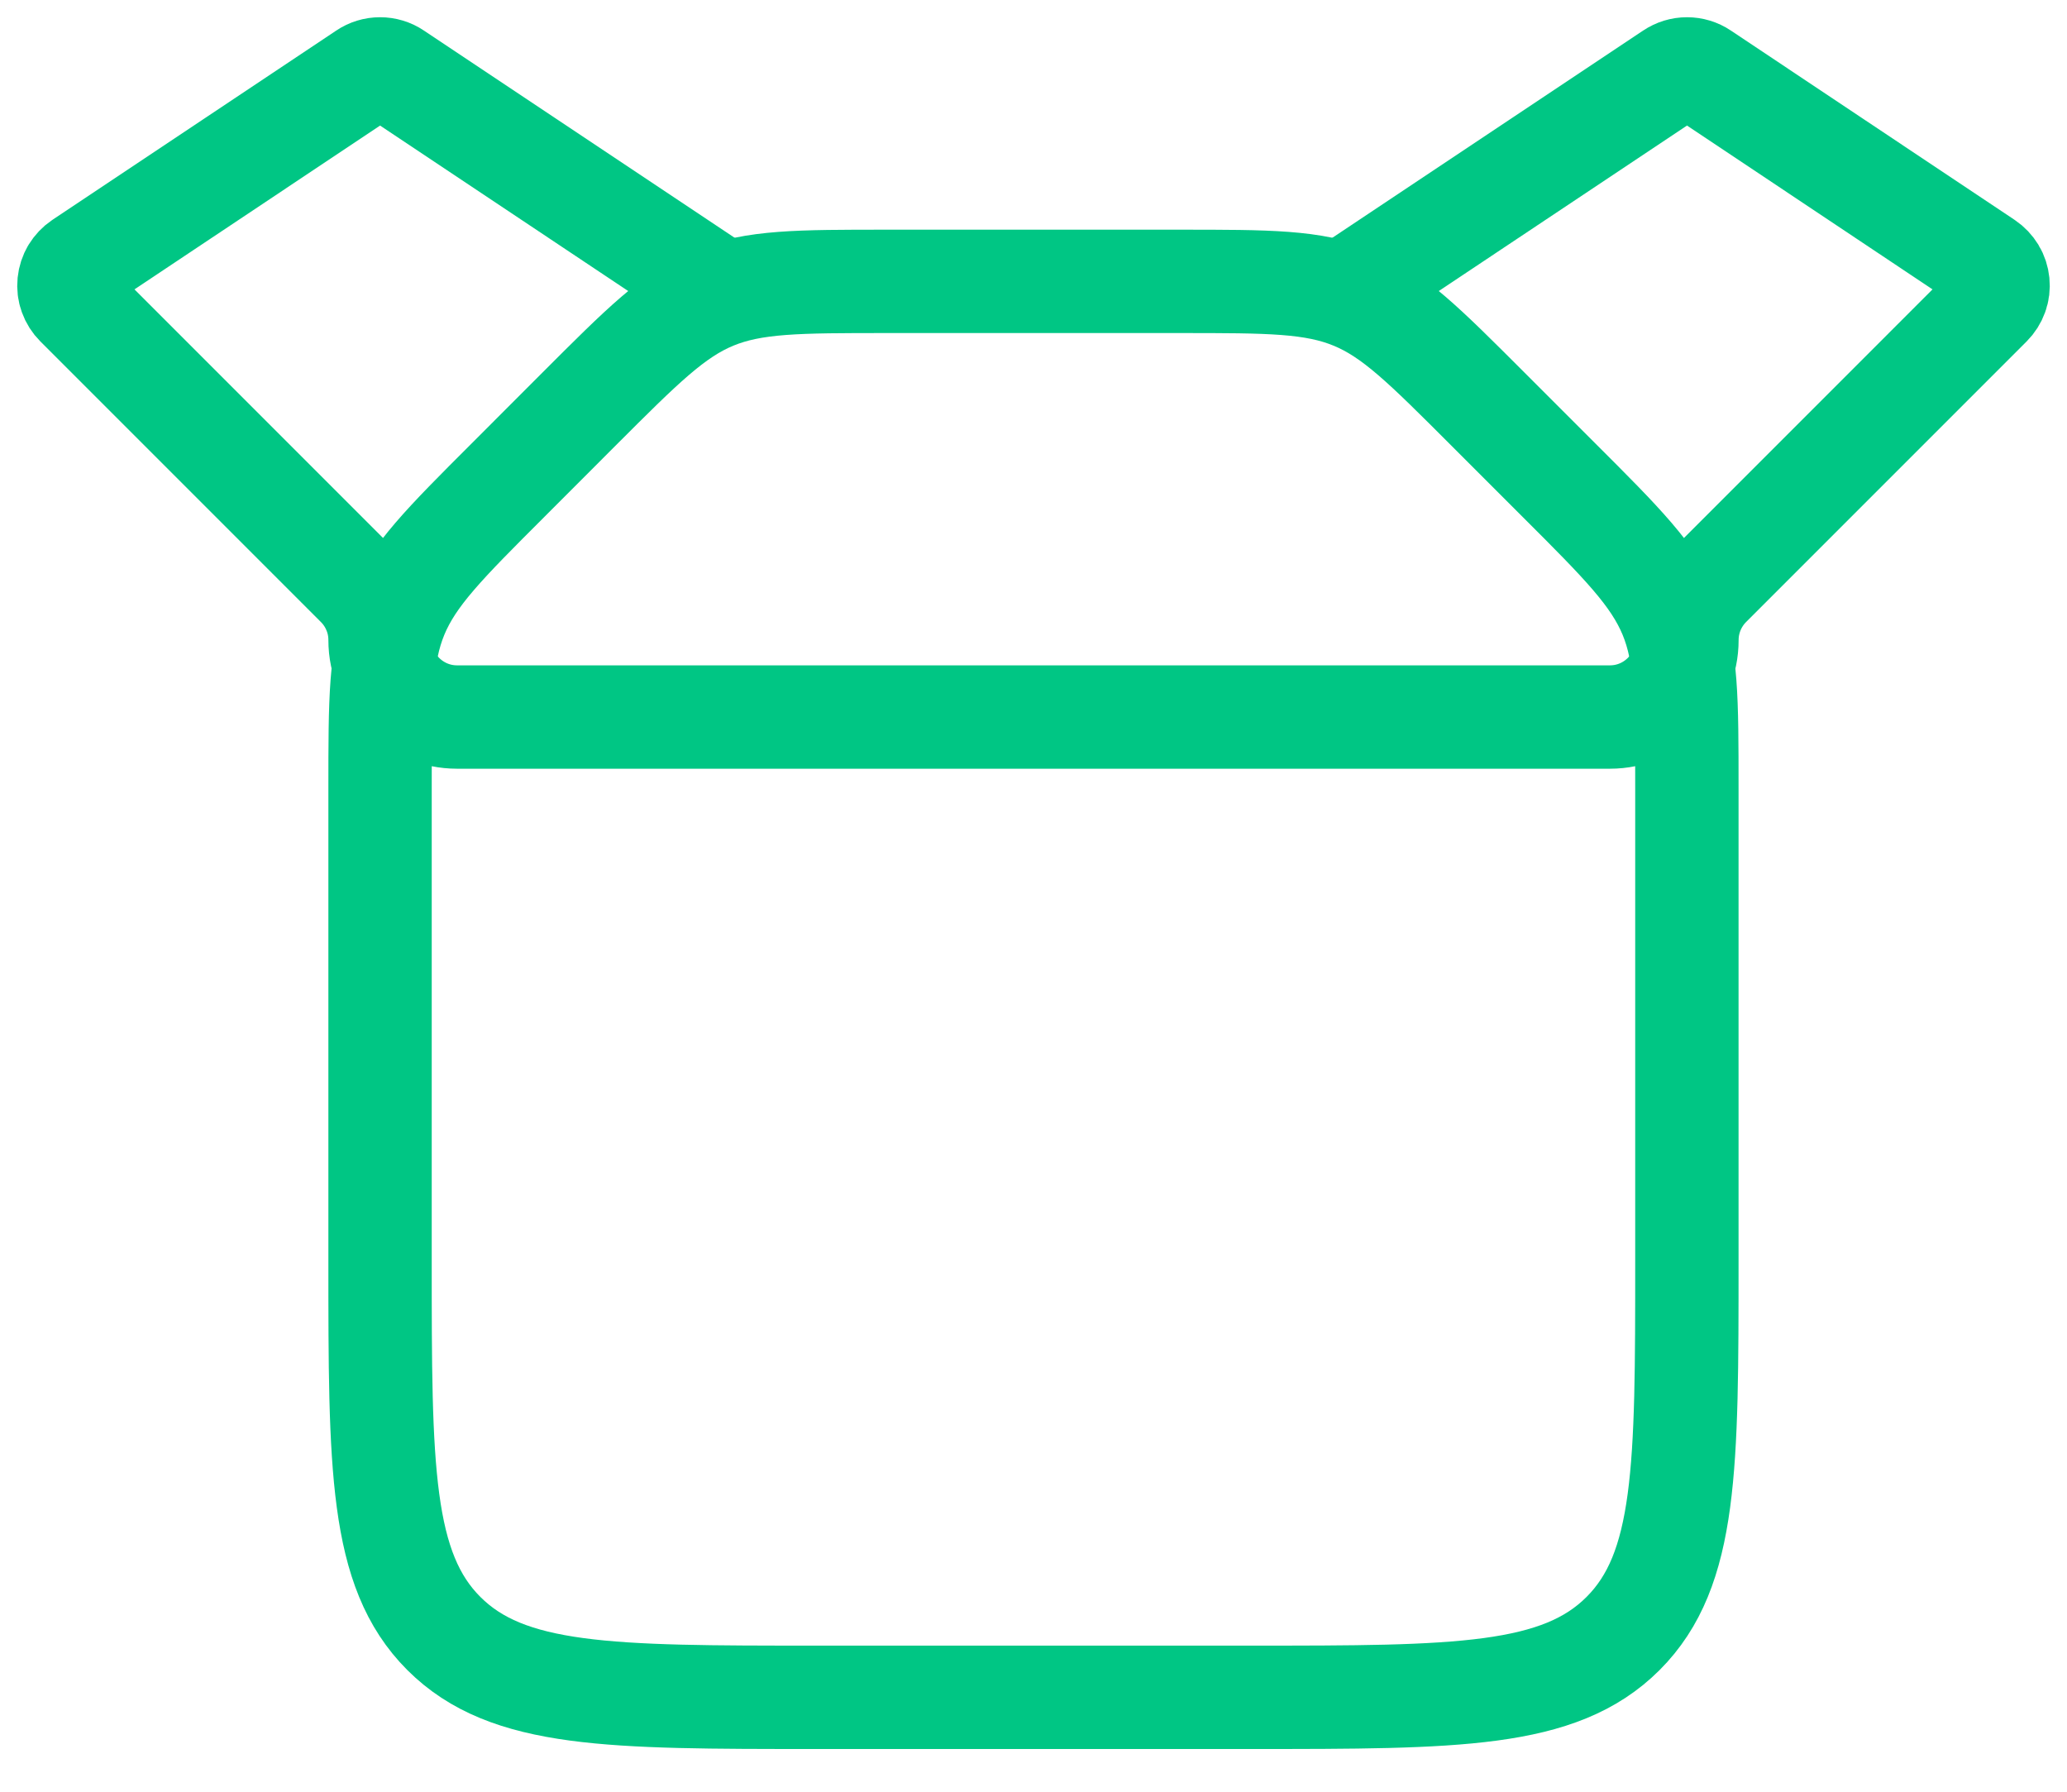 <svg width="30" height="26" viewBox="0 0 30 26" fill="none" xmlns="http://www.w3.org/2000/svg">
<path d="M5.516 11.443C5.516 10.15 5.516 9.506 5.756 8.924C5.997 8.344 6.455 7.885 7.369 6.972L8.405 5.935C9.319 5.021 9.777 4.563 10.357 4.323C10.939 4.083 11.586 4.083 12.877 4.083H17.122C18.415 4.083 19.06 4.083 19.642 4.323C20.224 4.563 20.68 5.021 21.594 5.935L22.631 6.972C23.546 7.885 24.001 8.344 24.243 8.924C24.483 9.506 24.483 10.15 24.483 11.443V18.308C24.483 21.289 24.483 22.778 23.557 23.704C22.631 24.63 21.142 24.63 18.161 24.63H11.838C8.857 24.63 7.369 24.63 6.442 23.704C5.516 22.778 5.516 21.289 5.516 18.308V11.443Z" stroke="#00C684" stroke-width="1.5"/>
<path d="M10.258 4.082L5.736 1.067C5.671 1.023 5.595 1 5.516 1C5.438 1 5.362 1.023 5.297 1.067L1.176 3.815C1.127 3.848 1.087 3.891 1.056 3.941C1.026 3.991 1.008 4.047 1.002 4.105C0.996 4.164 1.003 4.222 1.023 4.277C1.043 4.333 1.075 4.383 1.116 4.424L5.189 8.497C5.293 8.601 5.375 8.724 5.431 8.86C5.488 8.995 5.516 9.141 5.516 9.287C5.516 9.904 6.017 10.405 6.634 10.405H23.366C23.983 10.405 24.484 9.904 24.484 9.287C24.484 8.991 24.602 8.707 24.811 8.497L28.884 4.424C28.925 4.383 28.957 4.333 28.977 4.277C28.997 4.222 29.004 4.164 28.998 4.105C28.992 4.047 28.974 3.991 28.944 3.941C28.913 3.891 28.873 3.848 28.824 3.815L24.705 1.067C24.64 1.023 24.563 1 24.485 1C24.407 1 24.331 1.023 24.265 1.067L19.742 4.082" stroke="#00C684" stroke-width="1.5" stroke-linecap="round"/>
</svg>
